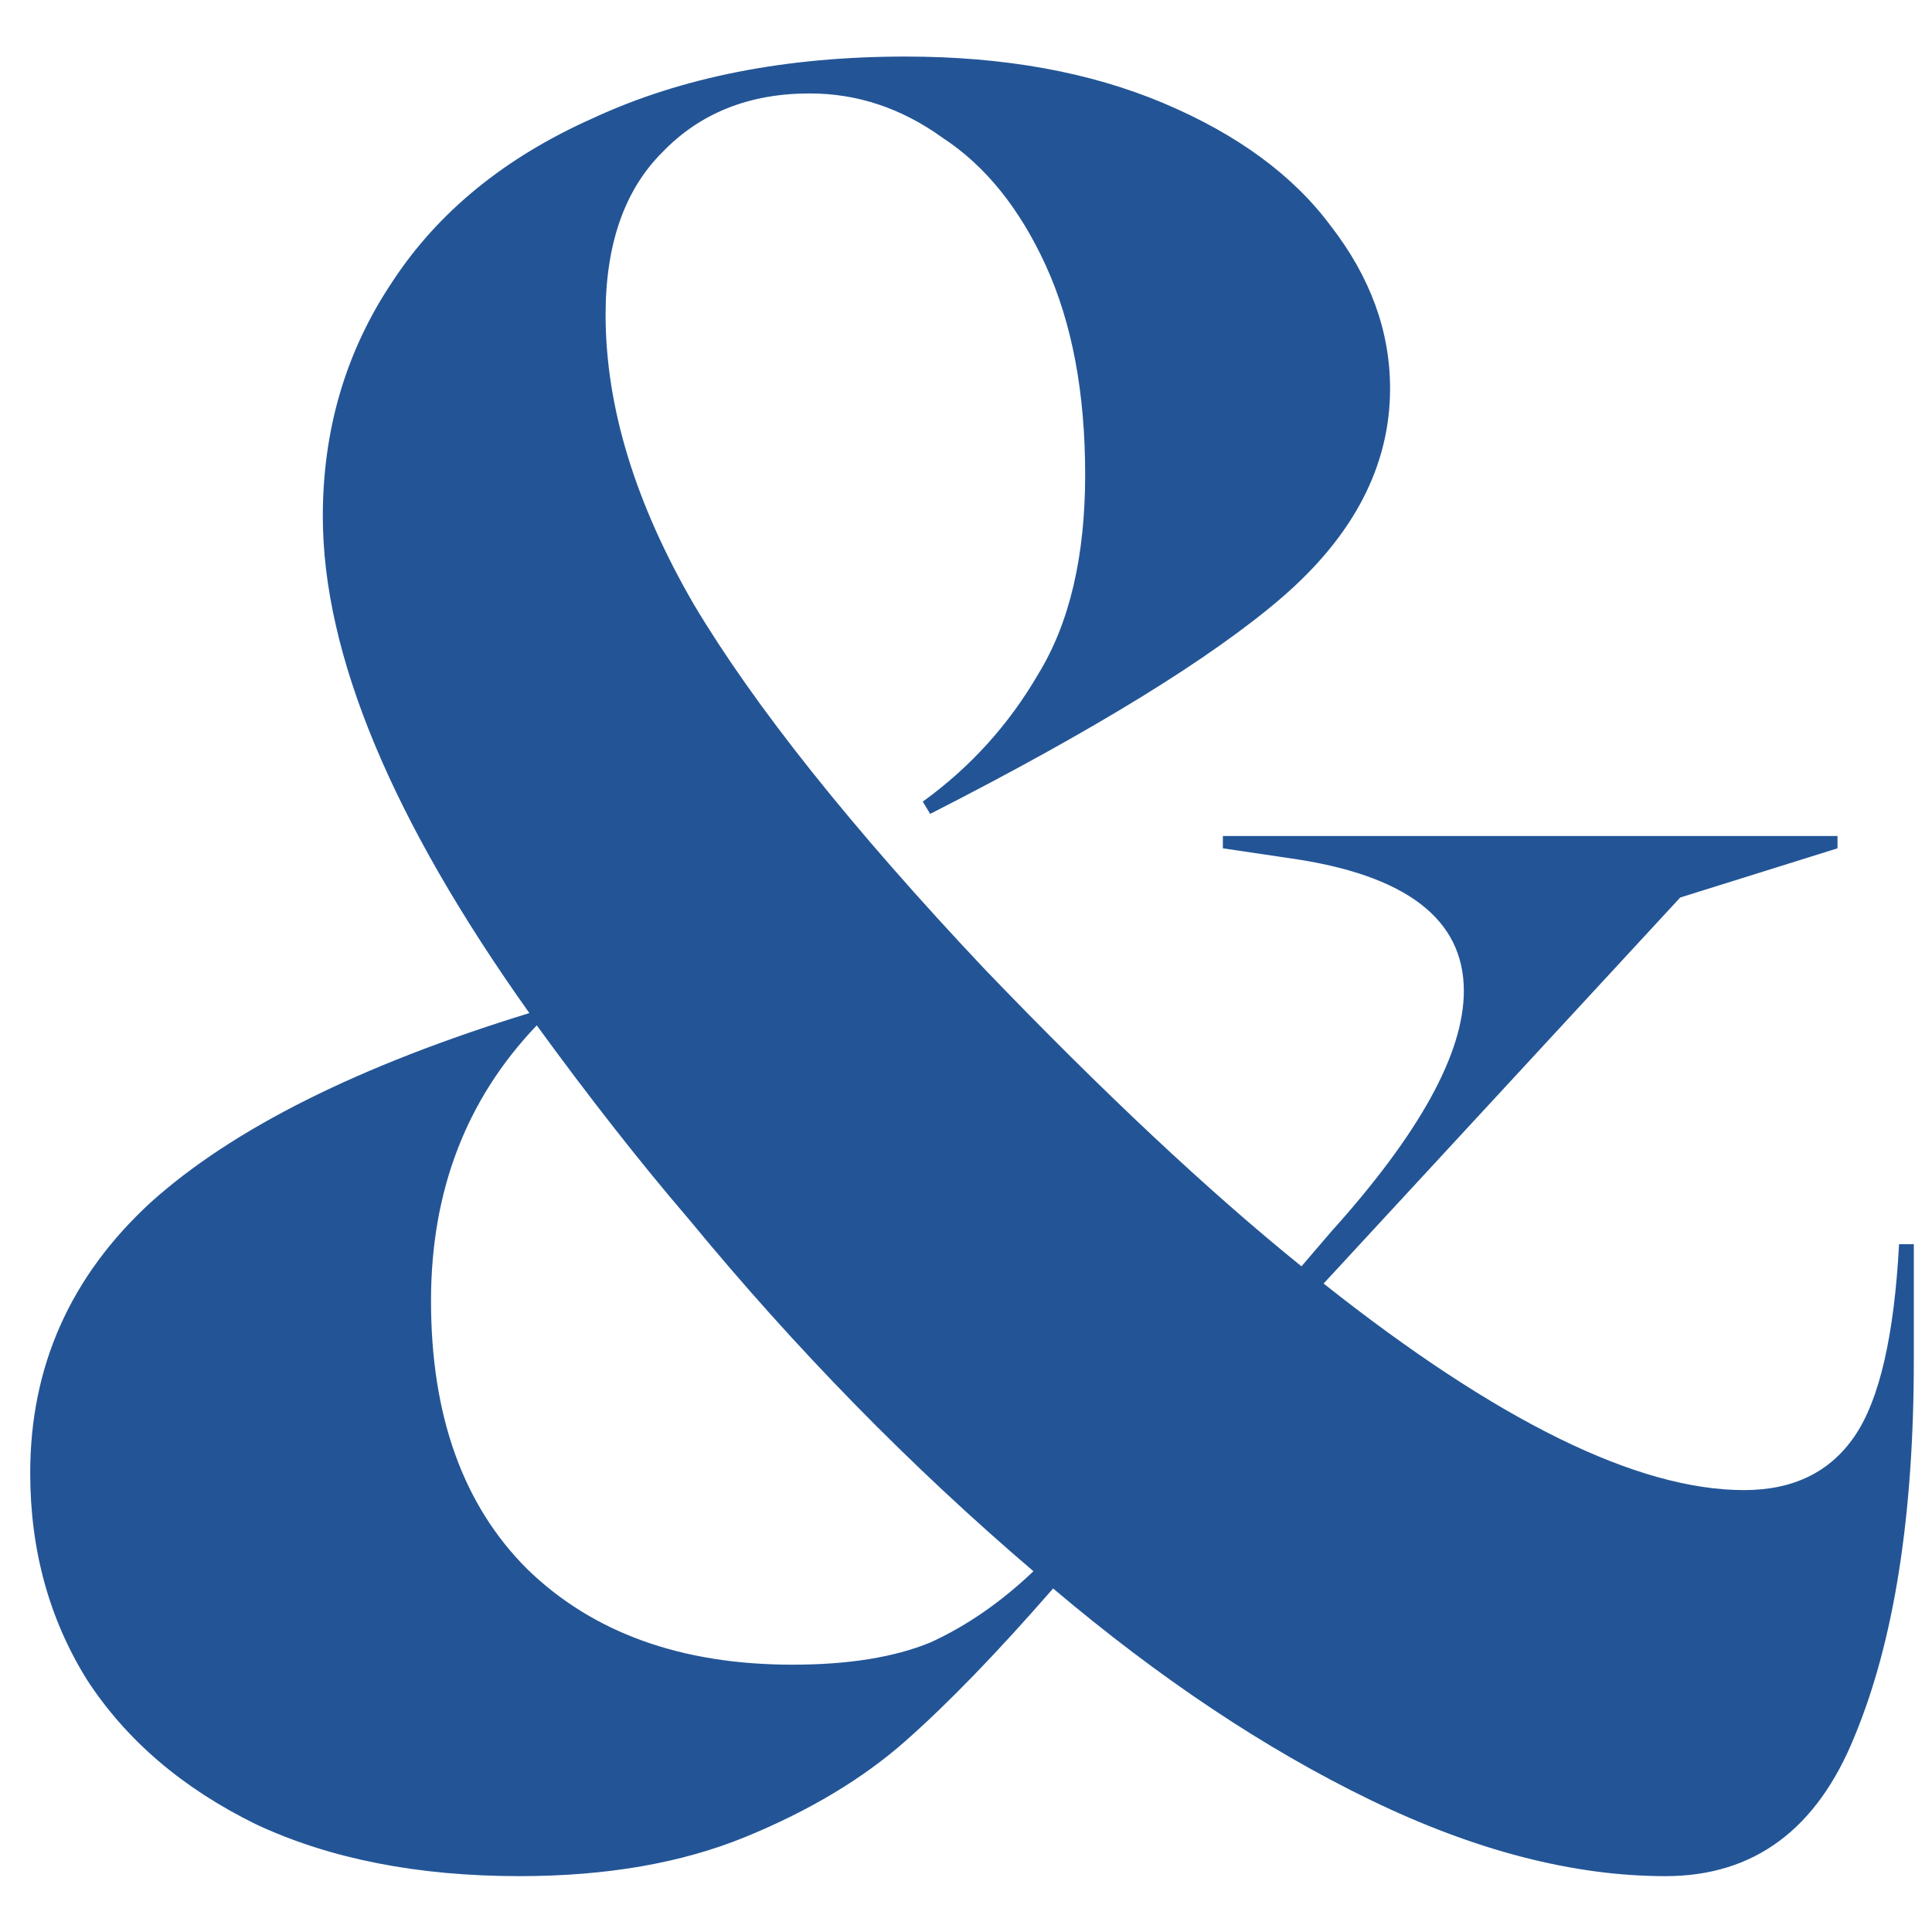<?xml version="1.0" encoding="UTF-8"?> <svg xmlns="http://www.w3.org/2000/svg" width="22" height="22" viewBox="0 0 22 22" fill="none"><path d="M18.965 21.364C17.919 21.364 16.799 21.075 15.604 20.496C14.41 19.917 13.206 19.115 11.992 18.088C11.358 18.816 10.798 19.395 10.312 19.824C9.827 20.253 9.22 20.617 8.492 20.916C7.764 21.215 6.906 21.364 5.916 21.364C4.759 21.364 3.76 21.168 2.92 20.776C2.08 20.365 1.436 19.815 0.988 19.124C0.559 18.433 0.344 17.649 0.344 16.772C0.344 15.559 0.802 14.532 1.716 13.692C2.65 12.852 4.087 12.133 6.028 11.536C4.46 9.333 3.676 7.448 3.676 5.88C3.676 4.891 3.938 4.004 4.46 3.22C4.983 2.417 5.748 1.792 6.756 1.344C7.764 0.877 8.95 0.644 10.312 0.644C11.432 0.644 12.412 0.821 13.252 1.176C14.092 1.531 14.727 1.997 15.156 2.576C15.604 3.155 15.829 3.771 15.829 4.424C15.829 5.301 15.418 6.095 14.597 6.804C13.794 7.495 12.459 8.316 10.592 9.268L10.508 9.128C11.05 8.736 11.489 8.251 11.825 7.672C12.179 7.093 12.357 6.337 12.357 5.404C12.357 4.471 12.207 3.677 11.909 3.024C11.61 2.371 11.218 1.885 10.732 1.568C10.266 1.232 9.762 1.064 9.22 1.064C8.53 1.064 7.97 1.288 7.54 1.736C7.111 2.165 6.896 2.781 6.896 3.584C6.896 4.629 7.232 5.731 7.904 6.888C8.595 8.045 9.696 9.427 11.209 11.032C12.553 12.432 13.757 13.561 14.82 14.42L15.156 14.028C16.165 12.908 16.669 11.993 16.669 11.284C16.669 10.463 16.006 9.959 14.681 9.772L13.925 9.66V9.52H20.924V9.66L19.133 10.22L15.072 14.616C17.051 16.184 18.647 16.968 19.86 16.968C20.421 16.968 20.84 16.763 21.12 16.352C21.401 15.941 21.569 15.213 21.625 14.168H21.793V15.484C21.793 17.257 21.569 18.685 21.12 19.768C20.691 20.832 19.973 21.364 18.965 21.364ZM4.908 14.812C4.908 16.119 5.272 17.136 6 17.864C6.747 18.592 7.755 18.956 9.024 18.956C9.659 18.956 10.182 18.872 10.592 18.704C11.003 18.517 11.395 18.247 11.768 17.892C10.368 16.697 9.062 15.363 7.848 13.888C7.288 13.235 6.71 12.497 6.112 11.676C5.31 12.516 4.908 13.561 4.908 14.812Z" fill="#235596"></path></svg> 